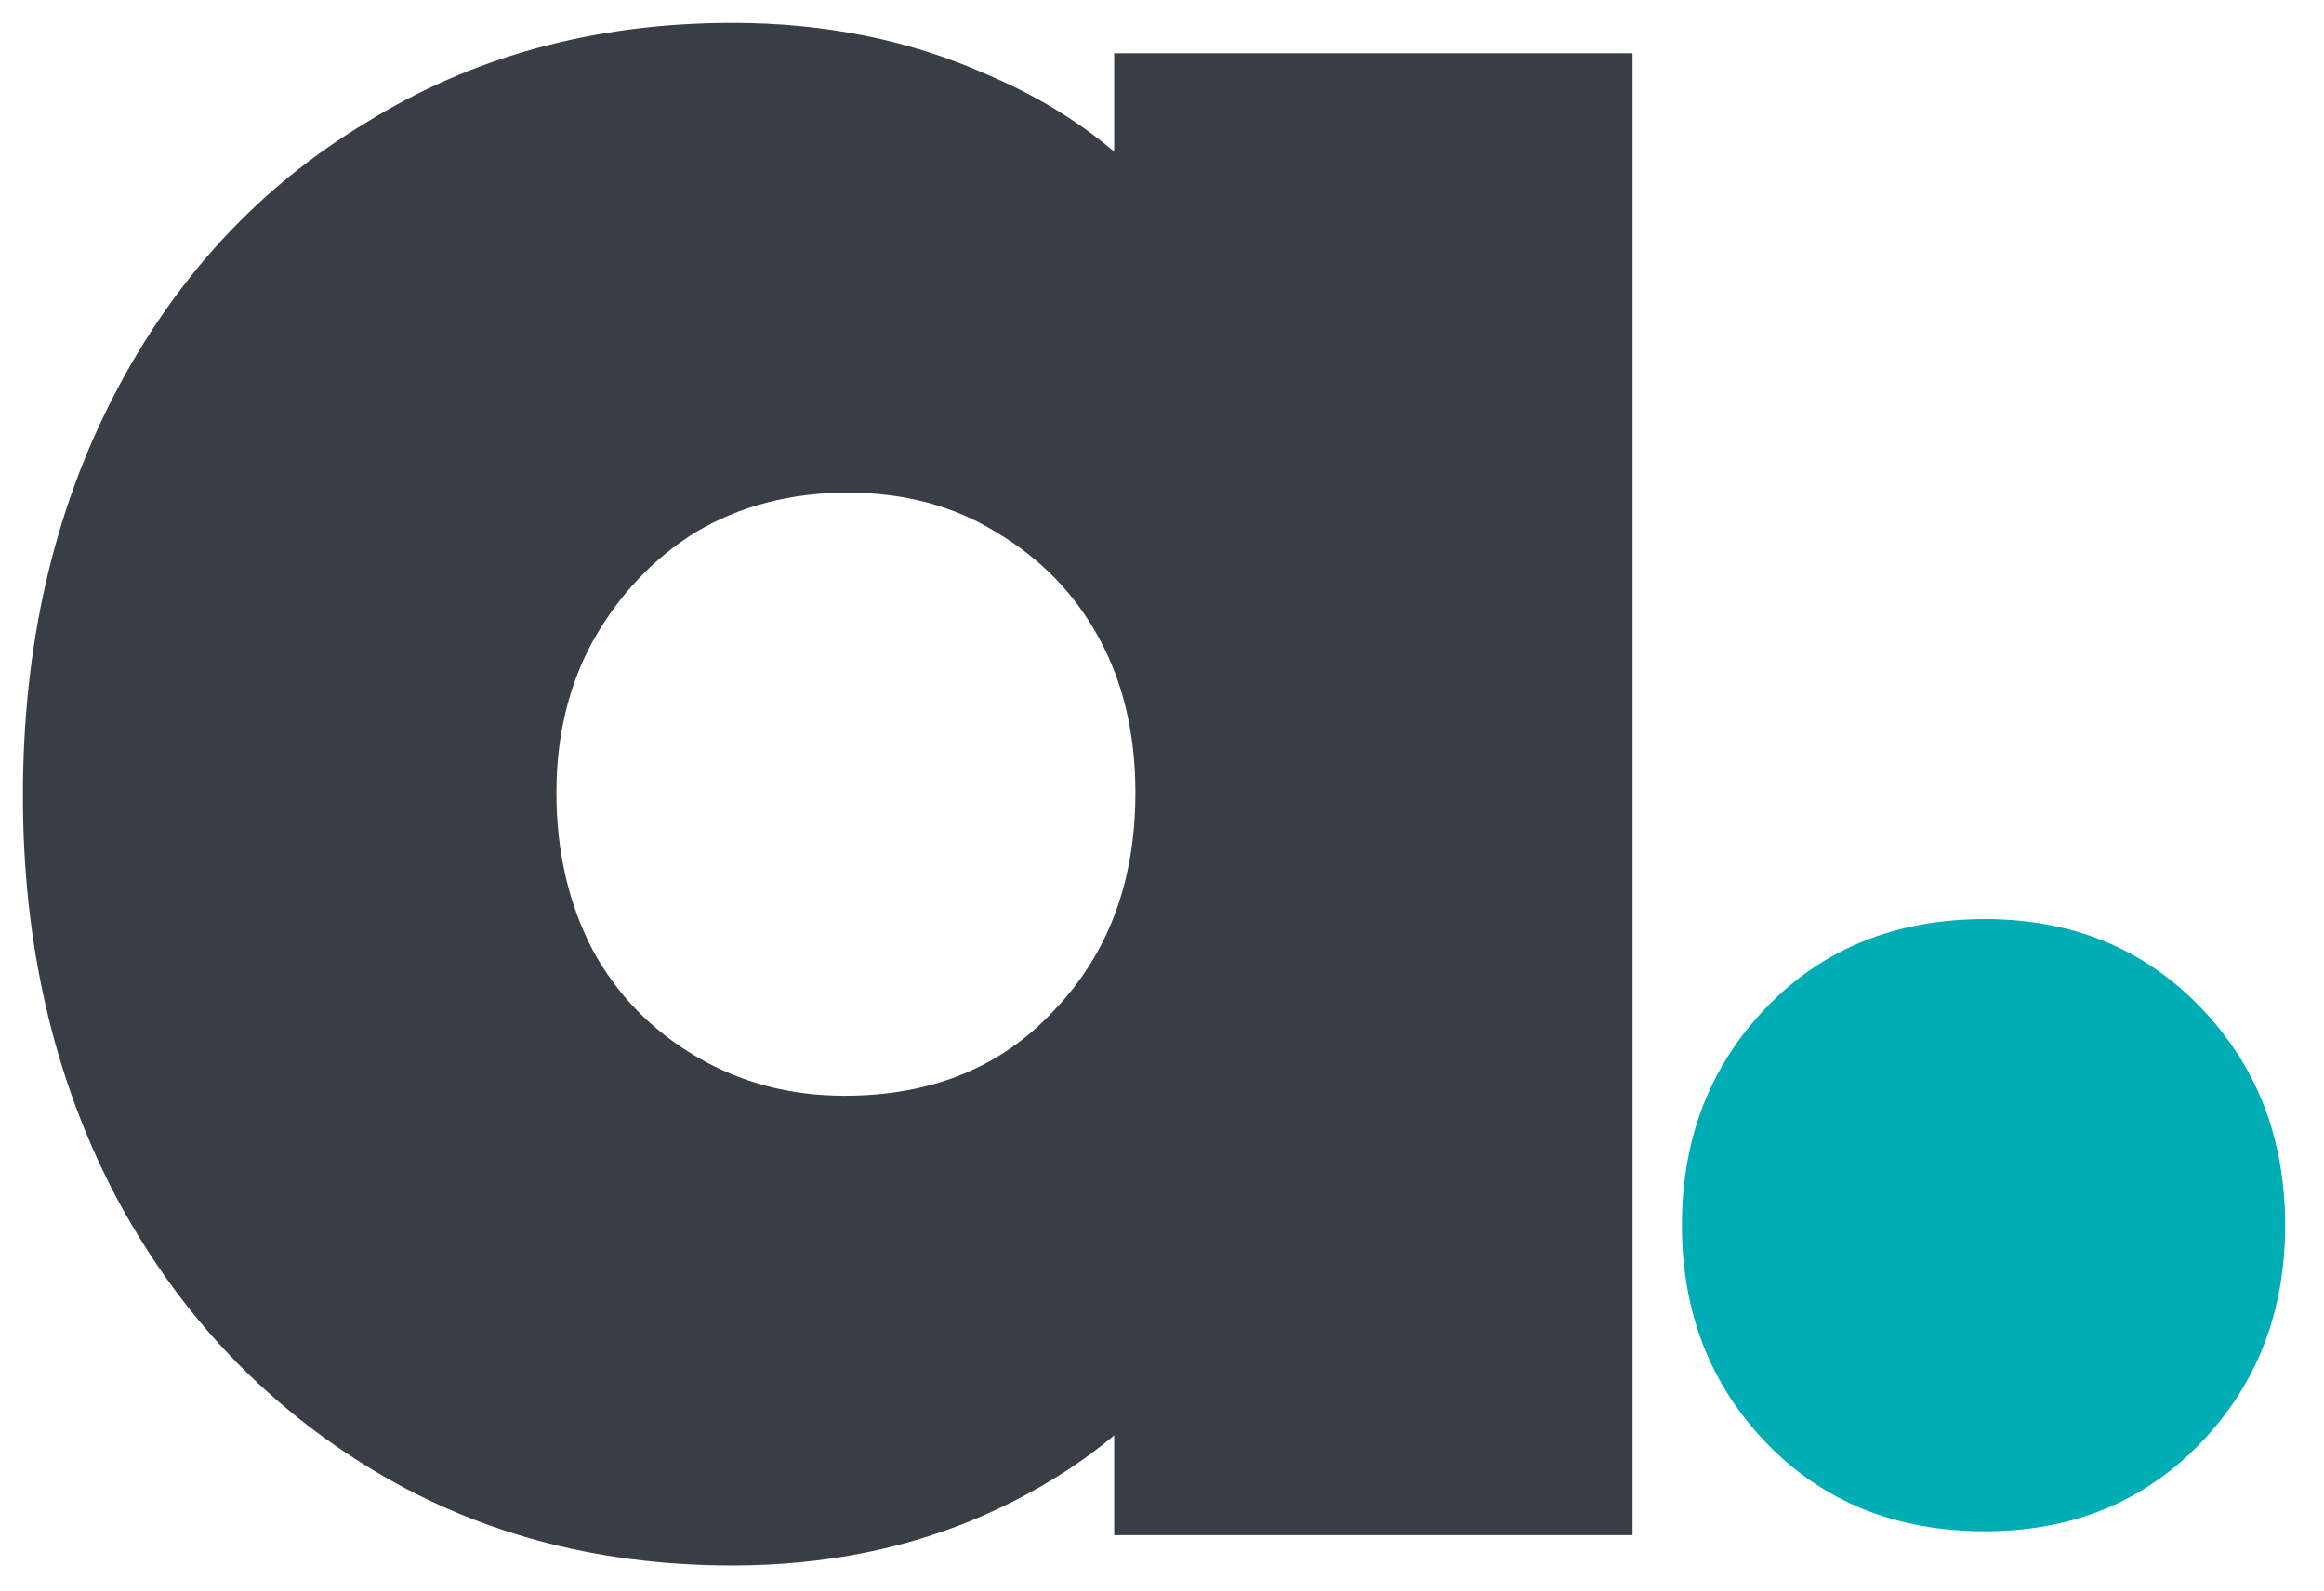 <svg width="92" height="63" xmlns="http://www.w3.org/2000/svg" fill="none">

 <g>
  <title>Layer 1</title>
  <path id="svg_1" fill="#393E46" d="m28.987,61.989c-5.44,0 -10.28,-1.32 -14.52,-3.96c-4.24,-2.64 -7.56,-6.24 -9.96,-10.8c-2.4,-4.64 -3.6,-9.88 -3.6,-15.72c0,-5.92 1.2,-11.2 3.6,-15.84c2.4,-4.64 5.72,-8.24 9.96,-10.8c4.24,-2.64 9.08,-3.96 14.52,-3.96c3.68,0 7.04,0.68 10.08,2.04c3.04,1.28 5.52,3.12 7.44,5.52c2,2.4 3.2,5.12 3.6,8.16l0,29.52c-0.4,3.12 -1.6,5.88 -3.6,8.28c-1.92,2.32 -4.4,4.16 -7.44,5.52c-3.04,1.36 -6.4,2.04 -10.08,2.04zm4.44,-18.6c3.44,0 6.2,-1.12 8.28,-3.36c2.16,-2.24 3.24,-5.12 3.24,-8.64c0,-2.32 -0.48,-4.36 -1.44,-6.12c-0.96,-1.76 -2.32,-3.16 -4.08,-4.2c-1.68,-1.04 -3.64,-1.56 -5.88,-1.56c-2.24,0 -4.24,0.52 -6,1.56c-1.68,1.04 -3.04,2.48 -4.08,4.32c-0.96,1.76 -1.44,3.76 -1.44,6c0,2.32 0.48,4.4 1.44,6.24c0.96,1.76 2.32,3.16 4.08,4.2c1.76,1.04 3.72,1.56 5.88,1.56zm10.68,17.4l0,-15.72l3,-14.4l-3,-14.16l0,-14.4l20.52,0l0,58.68l-20.52,0z"/>
  <path id="svg_2" fill="#00ADB5" d="m78.581,60.636c-3.52,0 -6.4,-1.16 -8.64,-3.48c-2.24,-2.32 -3.36,-5.2 -3.36,-8.64c0,-3.44 1.12,-6.32 3.36,-8.64c2.24,-2.32 5.12,-3.48 8.64,-3.48c3.44,0 6.28,1.16 8.52,3.48c2.24,2.32 3.36,5.2 3.36,8.64c0,3.44 -1.12,6.32 -3.36,8.64c-2.24,2.32 -5.08,3.48 -8.52,3.48z"/>
 </g>
</svg>